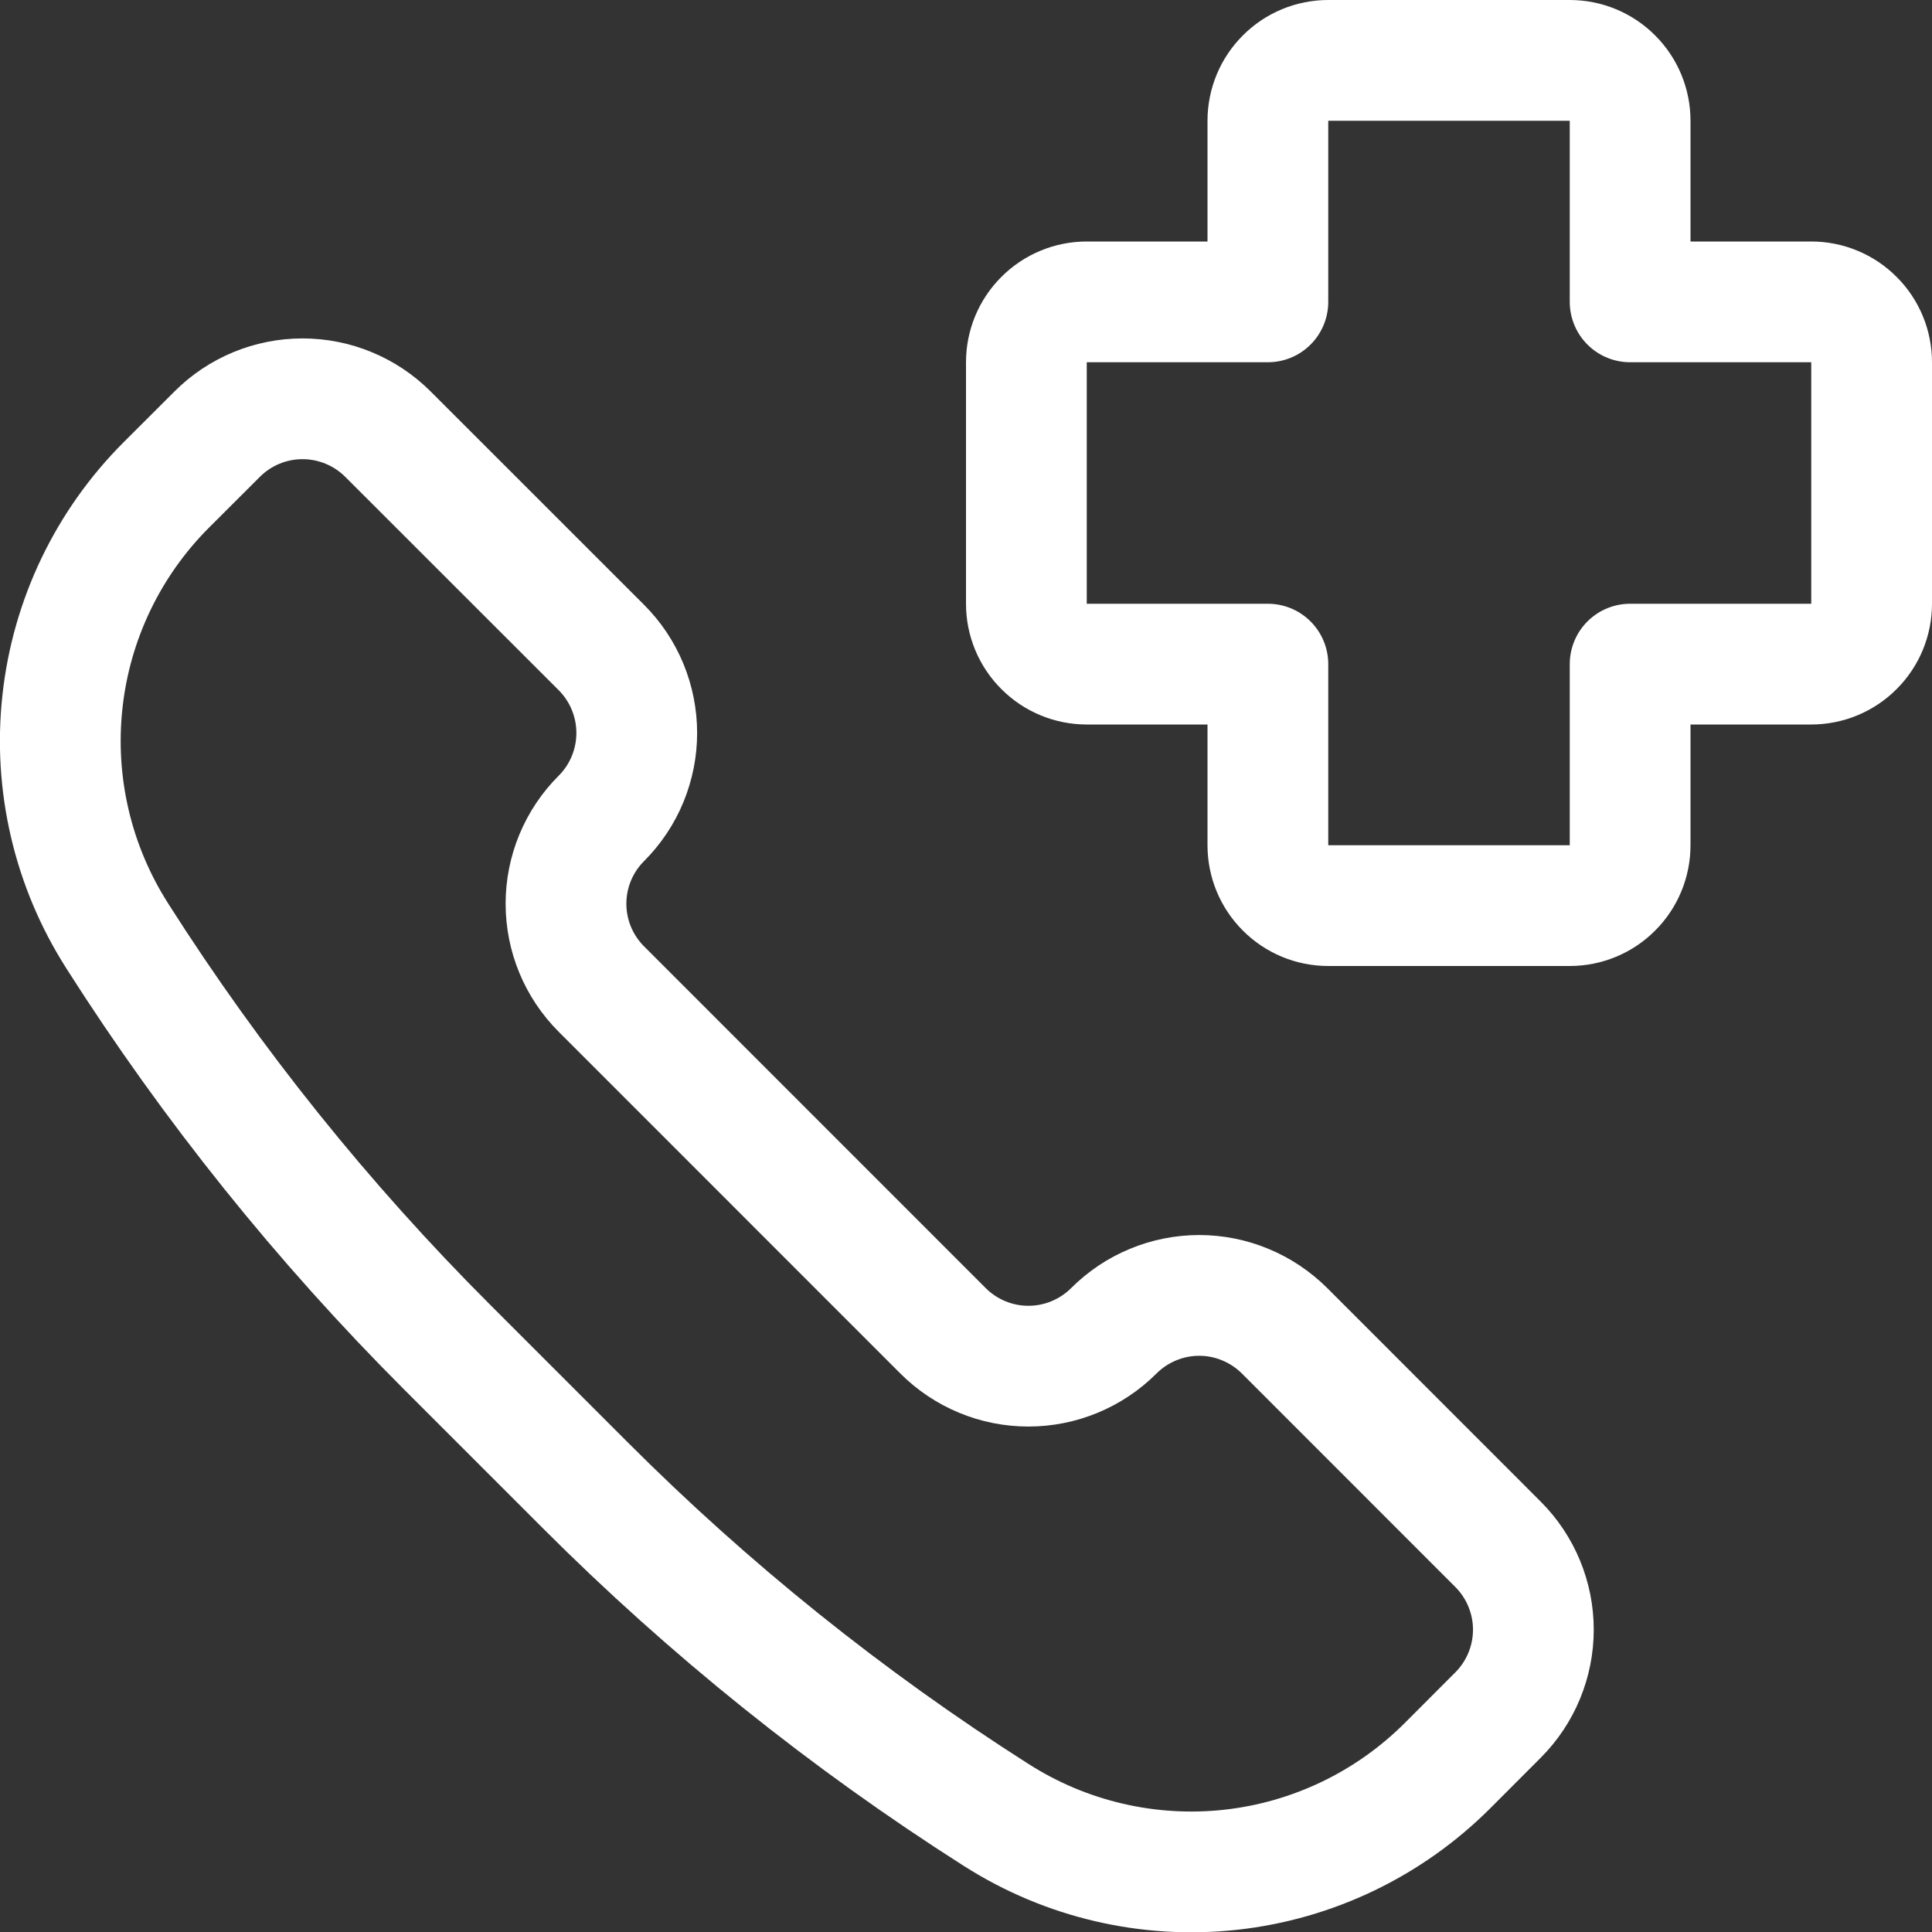 <svg width="24" height="24" viewBox="0 0 24 24" fill="none" xmlns="http://www.w3.org/2000/svg">
<rect x="0" y="0" width="24" height="24" fill="#333333" stroke="none"/>
<g clip-path="url(#clip0)">
<path d="M5.557 16.737L7.263 18.443C8.81 19.992 10.523 21.367 12.37 22.543L12.38 22.549C13.243 23.099 14.269 23.338 15.287 23.227C16.306 23.115 17.255 22.659 17.98 21.935L18.609 21.305C18.89 21.024 19.048 20.642 19.048 20.244C19.048 19.847 18.89 19.465 18.609 19.184L15.958 16.532C15.818 16.393 15.653 16.282 15.471 16.207C15.289 16.131 15.094 16.092 14.897 16.092C14.7 16.092 14.504 16.131 14.322 16.207C14.14 16.282 13.975 16.393 13.836 16.532C13.554 16.813 13.173 16.971 12.775 16.971C12.377 16.971 11.996 16.813 11.715 16.532L7.471 12.287C7.189 12.006 7.031 11.624 7.031 11.226C7.031 10.829 7.189 10.447 7.471 10.166V10.166C7.61 10.027 7.721 9.861 7.796 9.679C7.871 9.497 7.91 9.302 7.91 9.105C7.91 8.908 7.871 8.713 7.796 8.531C7.721 8.349 7.61 8.183 7.471 8.044L4.819 5.393C4.537 5.112 4.156 4.954 3.758 4.954C3.36 4.954 2.979 5.112 2.698 5.393L2.068 6.022C1.343 6.746 0.887 7.696 0.776 8.714C0.664 9.732 0.903 10.758 1.454 11.622L1.46 11.632C2.635 13.478 4.009 15.19 5.557 16.737Z" stroke="white" stroke-width="1.5" stroke-linecap="round" stroke-linejoin="round"/>
<path d="M23.25 4.5C23.25 4.301 23.171 4.11 23.03 3.97C22.89 3.829 22.699 3.75 22.5 3.75H20.25V1.5C20.25 1.301 20.171 1.11 20.03 0.97C19.89 0.829 19.699 0.75 19.5 0.75H16.5C16.301 0.75 16.11 0.829 15.97 0.97C15.829 1.11 15.75 1.301 15.75 1.5V3.75H13.5C13.301 3.75 13.11 3.829 12.97 3.97C12.829 4.11 12.75 4.301 12.75 4.5V7.5C12.75 7.699 12.829 7.89 12.97 8.03C13.11 8.171 13.301 8.25 13.5 8.25H15.75V10.5C15.75 10.699 15.829 10.89 15.97 11.03C16.11 11.171 16.301 11.25 16.5 11.25H19.5C19.699 11.25 19.89 11.171 20.03 11.03C20.171 10.89 20.25 10.699 20.25 10.5V8.25H22.5C22.699 8.25 22.89 8.171 23.03 8.03C23.171 7.89 23.25 7.699 23.25 7.5V4.5Z" stroke="white" stroke-width="1.5" stroke-linecap="round" stroke-linejoin="round"/>
</g>
<defs>
<clipPath id="clip0">
<rect width="24" height="24" fill="white"/>
</clipPath>
</defs>
</svg>
